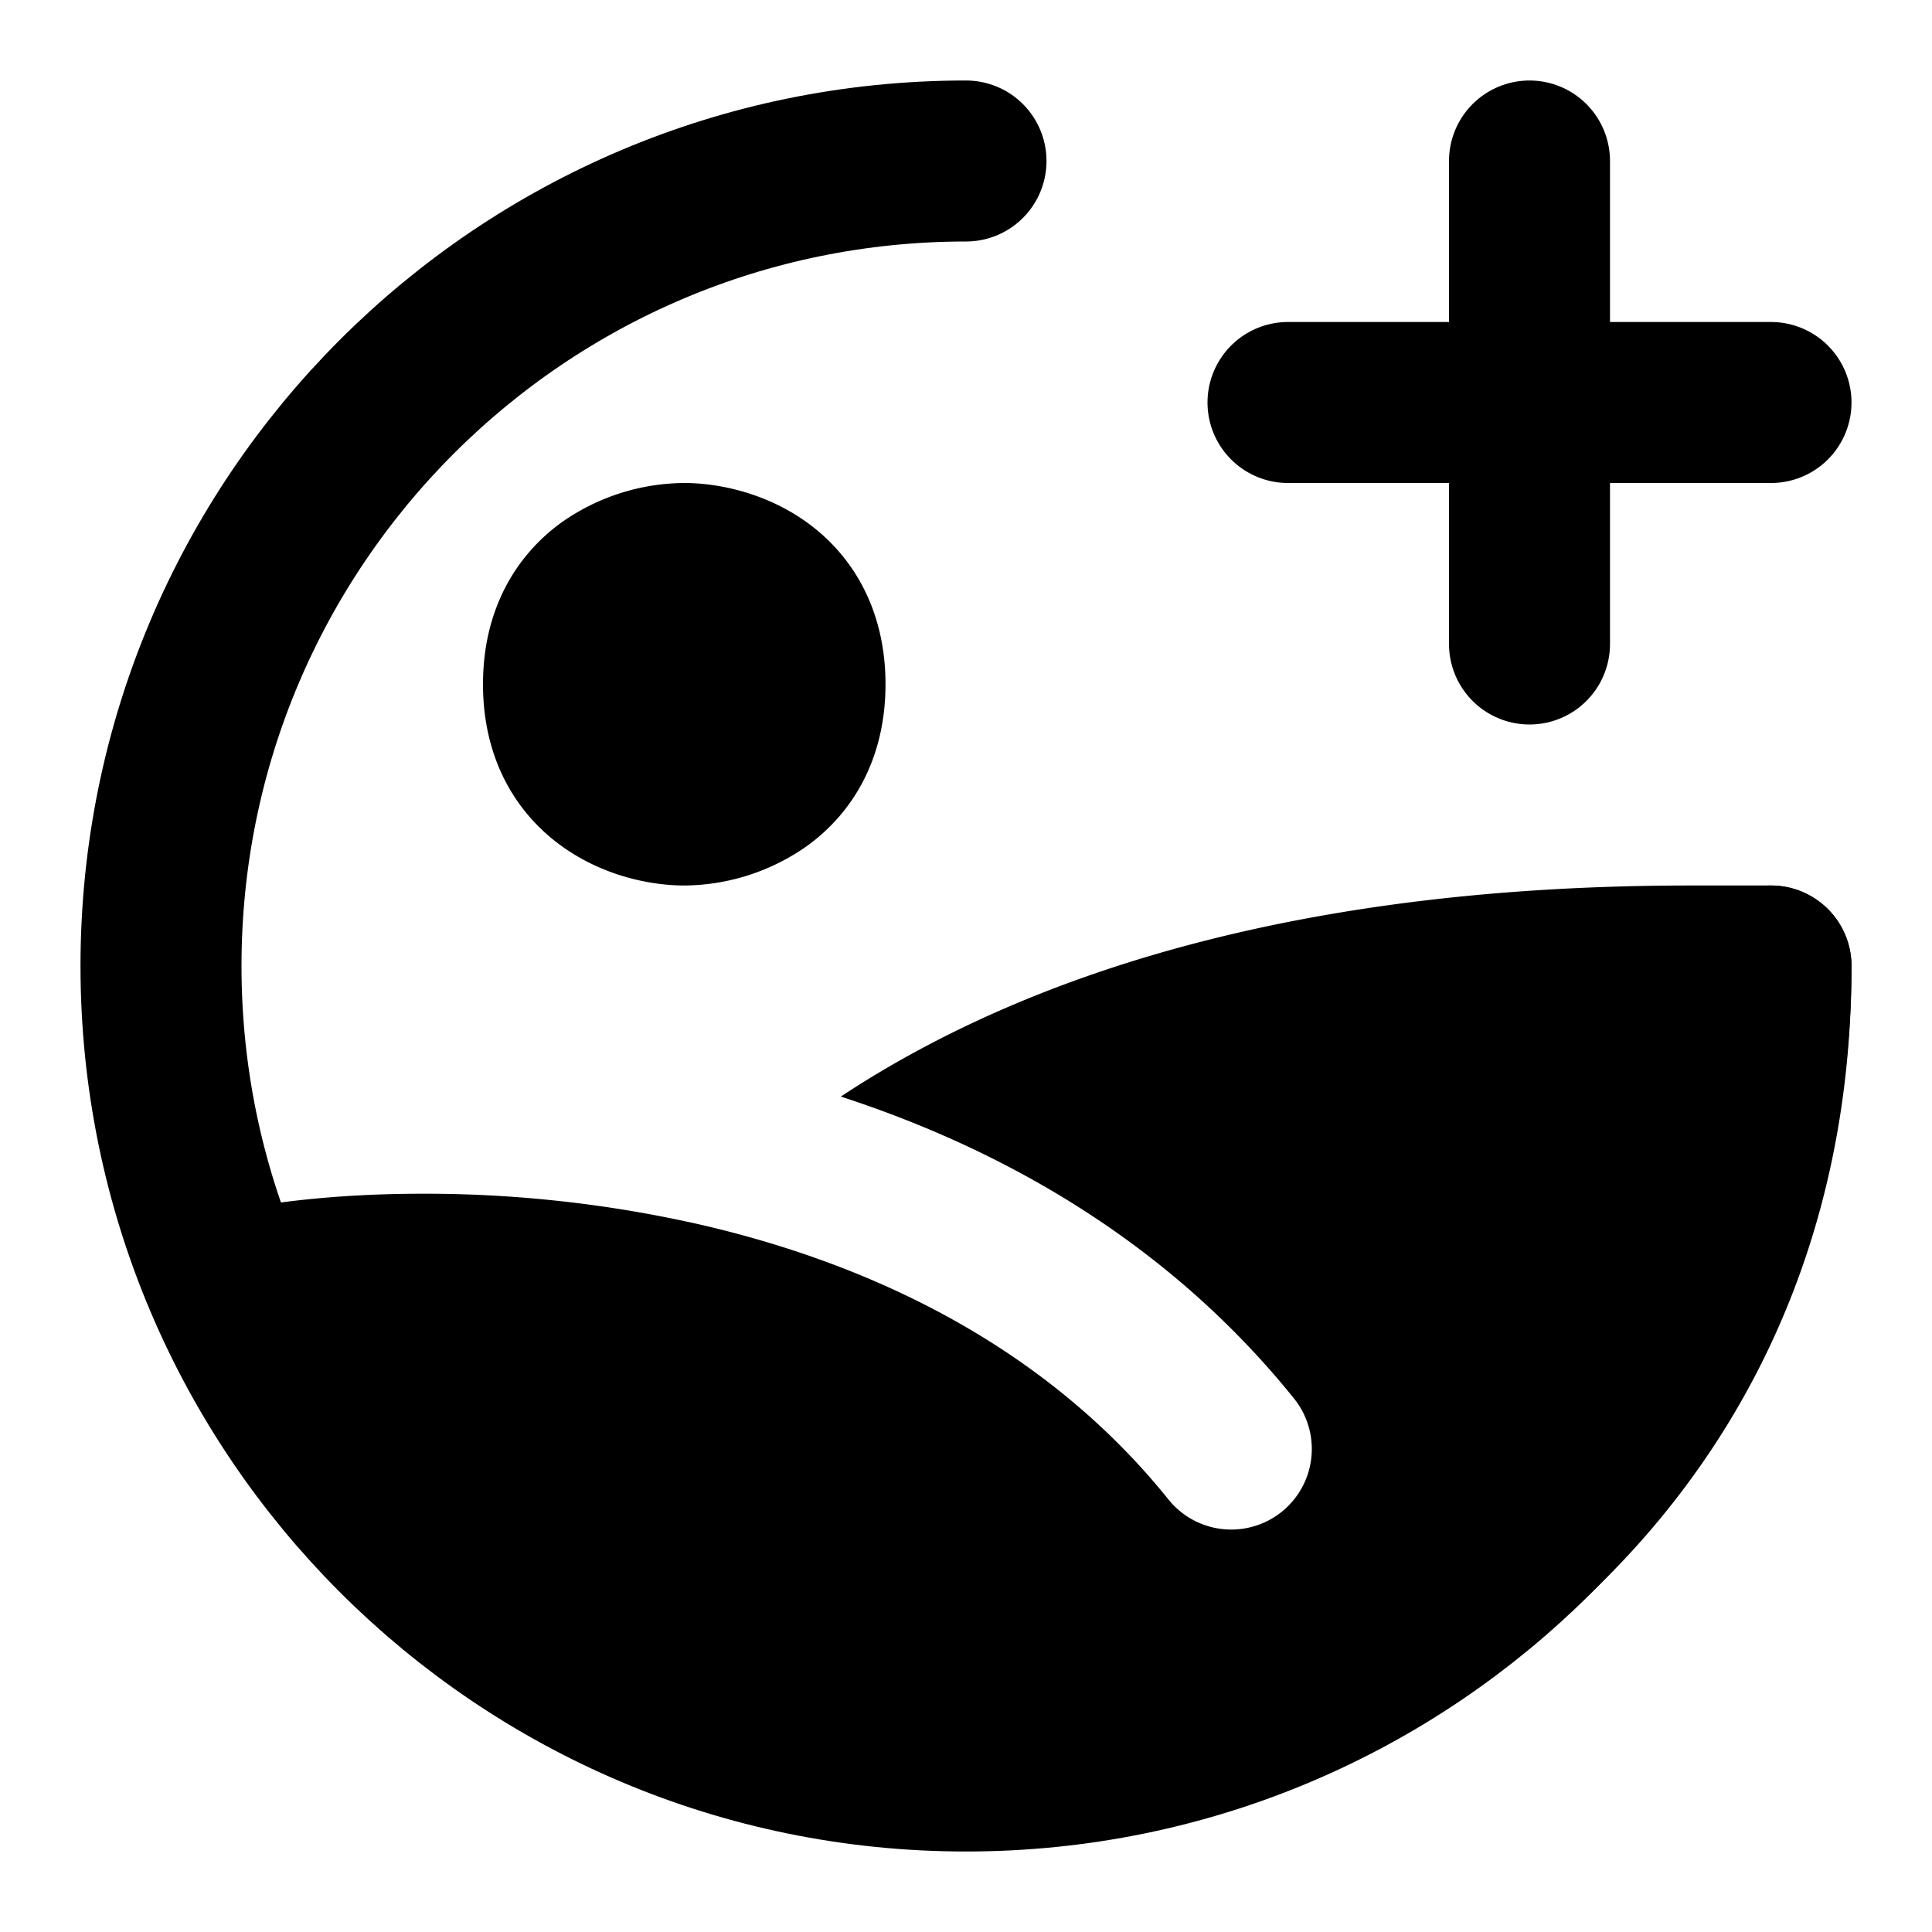 <?xml version="1.0" encoding="utf-8"?><!-- Uploaded to: SVG Repo, www.svgrepo.com, Generator: SVG Repo Mixer Tools -->
<svg width="800px" height="800px" viewBox="0 0 24 24" xmlns="http://www.w3.org/2000/svg" fill="none"><path stroke="#000000" stroke-linecap="round" stroke-linejoin="round" stroke-width="2" d="M22 12c0 5.523-4.477 10-10 10S2 17.523 2 12 6.477 2 12 2m7 0v3m0 3V5m0 0h3m-3 0h-3"/><path fill="#000000" fill-rule="evenodd" d="M6.978 6.488A2.674 2.674 0 0 1 8.5 6c.41 0 1.003.115 1.522.488.57.41.978 1.086.978 2.012 0 .926-.408 1.601-.978 2.011A2.674 2.674 0 0 1 8.5 11c-.41 0-1.003-.115-1.522-.489C6.408 10.101 6 9.427 6 8.5c0-.926.408-1.601.978-2.012zm9.353 15.456C18.611 21.177 23 18.143 23 12a1 1 0 0 0-1-1h-1c-4.803 0-8.21 1.072-10.555 2.622 2.035.662 4.076 1.82 5.63 3.751a1 1 0 0 1-1.56 1.254c-1.515-1.884-3.65-2.912-5.796-3.41a15.464 15.464 0 0 0-3.531-.388c-.784.003-1.477.066-2.024.157a1.005 1.005 0 0 1-.232.012l-.096.016a1 1 0 0 0-.76 1.367c.652 1.584 2.135 3.723 4.51 5.097 2.42 1.399 5.684 1.958 9.745.466z" clip-rule="evenodd"/></svg>